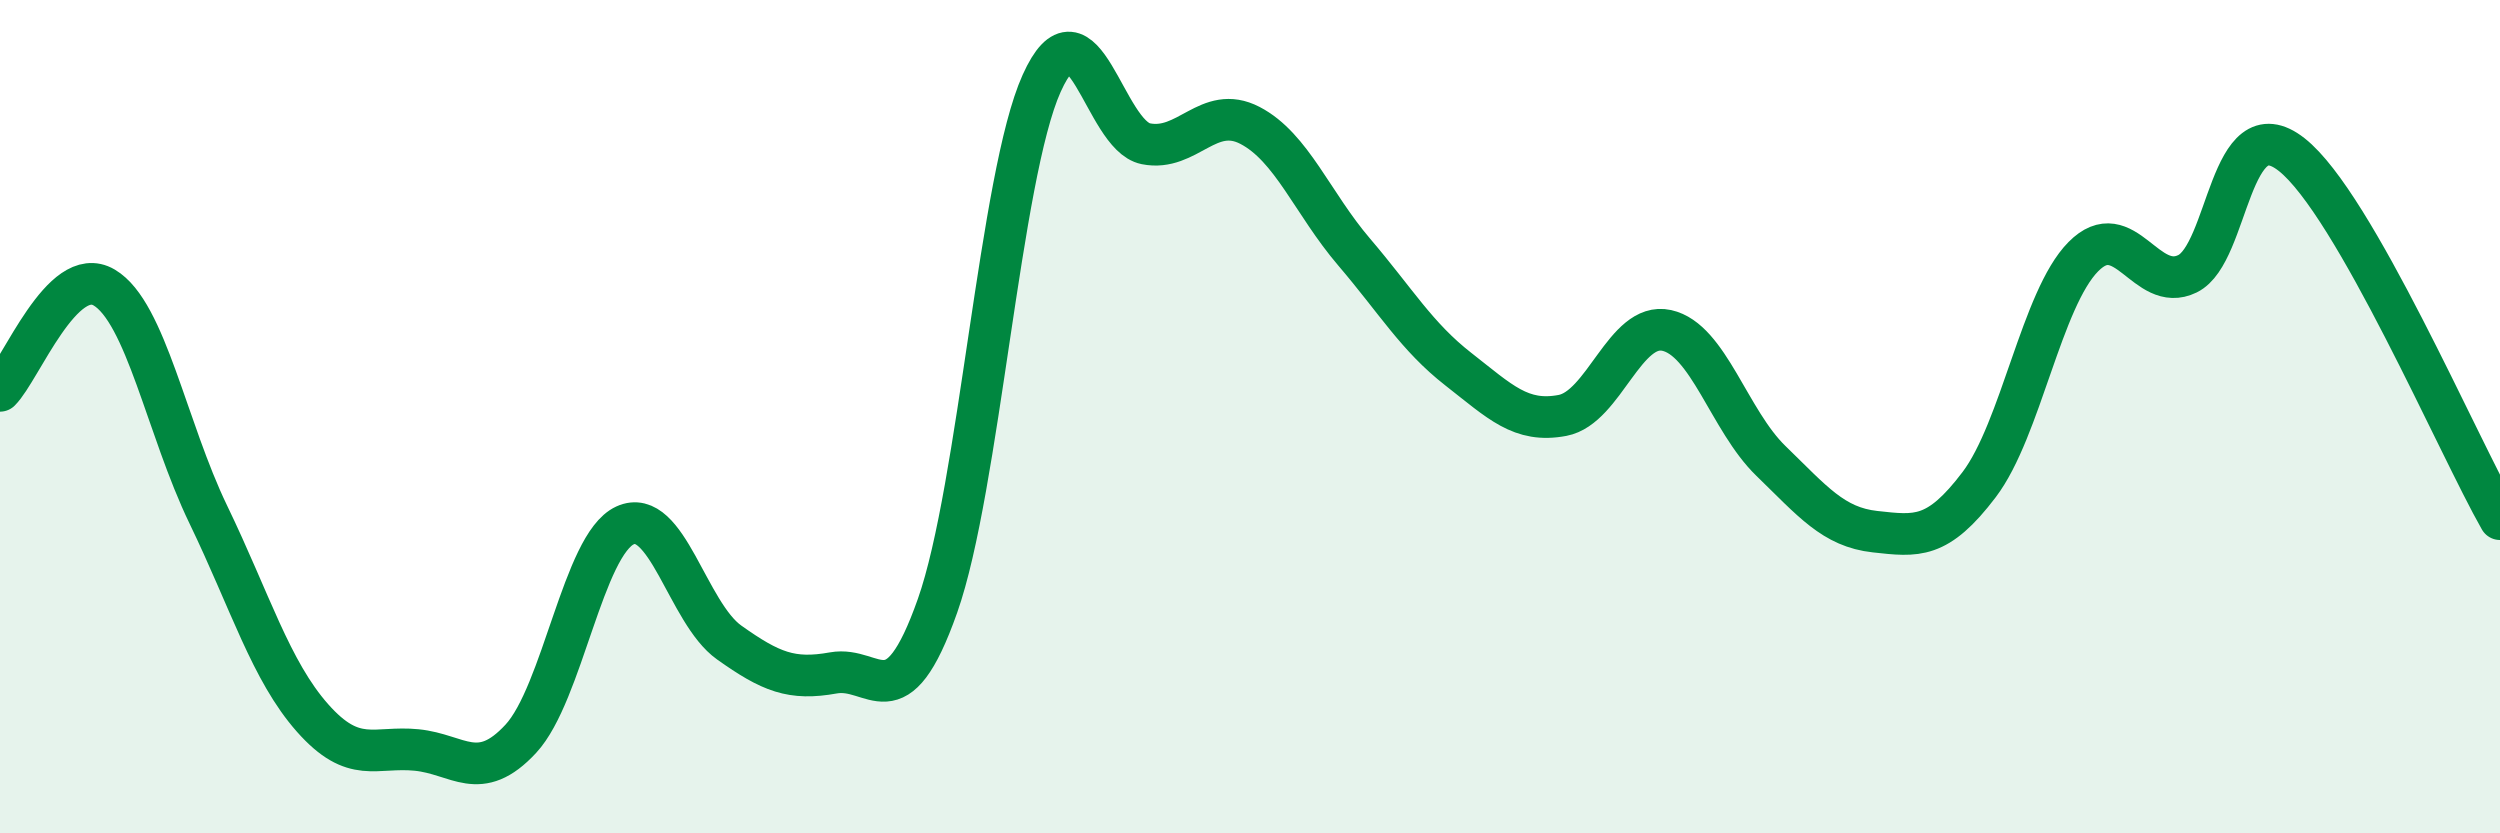 
    <svg width="60" height="20" viewBox="0 0 60 20" xmlns="http://www.w3.org/2000/svg">
      <path
        d="M 0,9.38 C 0.5,8.88 1.5,6.31 2.5,6.9 C 3.5,7.49 4,10.28 5,12.35 C 6,14.42 6.5,16.1 7.5,17.23 C 8.5,18.36 9,17.9 10,18 C 11,18.1 11.5,18.81 12.5,17.73 C 13.5,16.65 14,13.07 15,12.61 C 16,12.15 16.5,14.71 17.5,15.42 C 18.5,16.13 19,16.33 20,16.15 C 21,15.97 21.5,17.37 22.5,14.54 C 23.5,11.71 24,4.22 25,2 C 26,-0.22 26.5,3.25 27.5,3.45 C 28.5,3.65 29,2.49 30,3.01 C 31,3.53 31.5,4.88 32.5,6.05 C 33.5,7.22 34,8.08 35,8.86 C 36,9.64 36.5,10.16 37.5,9.97 C 38.5,9.78 39,7.71 40,7.93 C 41,8.15 41.5,10.09 42.5,11.06 C 43.5,12.03 44,12.65 45,12.76 C 46,12.87 46.5,12.95 47.5,11.63 C 48.5,10.31 49,7.17 50,6.16 C 51,5.15 51.5,7.06 52.5,6.57 C 53.5,6.08 53.5,2.53 55,3.71 C 56.5,4.89 59,10.71 60,12.46L60 20L0 20Z"
        fill="#008740"
        opacity="0.1"
        stroke-linecap="round"
        stroke-linejoin="round"
      />
      <path
        d="M 0,9.38 C 0.5,8.88 1.5,6.31 2.5,6.9 C 3.5,7.49 4,10.28 5,12.35 C 6,14.42 6.5,16.1 7.5,17.23 C 8.5,18.36 9,17.9 10,18 C 11,18.1 11.5,18.81 12.5,17.73 C 13.5,16.65 14,13.07 15,12.61 C 16,12.15 16.5,14.71 17.5,15.42 C 18.5,16.13 19,16.33 20,16.15 C 21,15.97 21.5,17.37 22.5,14.54 C 23.5,11.71 24,4.22 25,2 C 26,-0.22 26.5,3.25 27.5,3.45 C 28.5,3.65 29,2.49 30,3.01 C 31,3.53 31.5,4.88 32.5,6.05 C 33.5,7.22 34,8.08 35,8.86 C 36,9.64 36.5,10.16 37.5,9.97 C 38.5,9.78 39,7.71 40,7.93 C 41,8.15 41.5,10.09 42.5,11.06 C 43.5,12.03 44,12.65 45,12.76 C 46,12.87 46.5,12.95 47.5,11.63 C 48.5,10.31 49,7.17 50,6.16 C 51,5.15 51.5,7.06 52.5,6.57 C 53.5,6.08 53.5,2.53 55,3.71 C 56.5,4.89 59,10.71 60,12.46"
        stroke="#008740"
        stroke-width="1"
        fill="none"
        stroke-linecap="round"
        stroke-linejoin="round"
      />
    </svg>
  